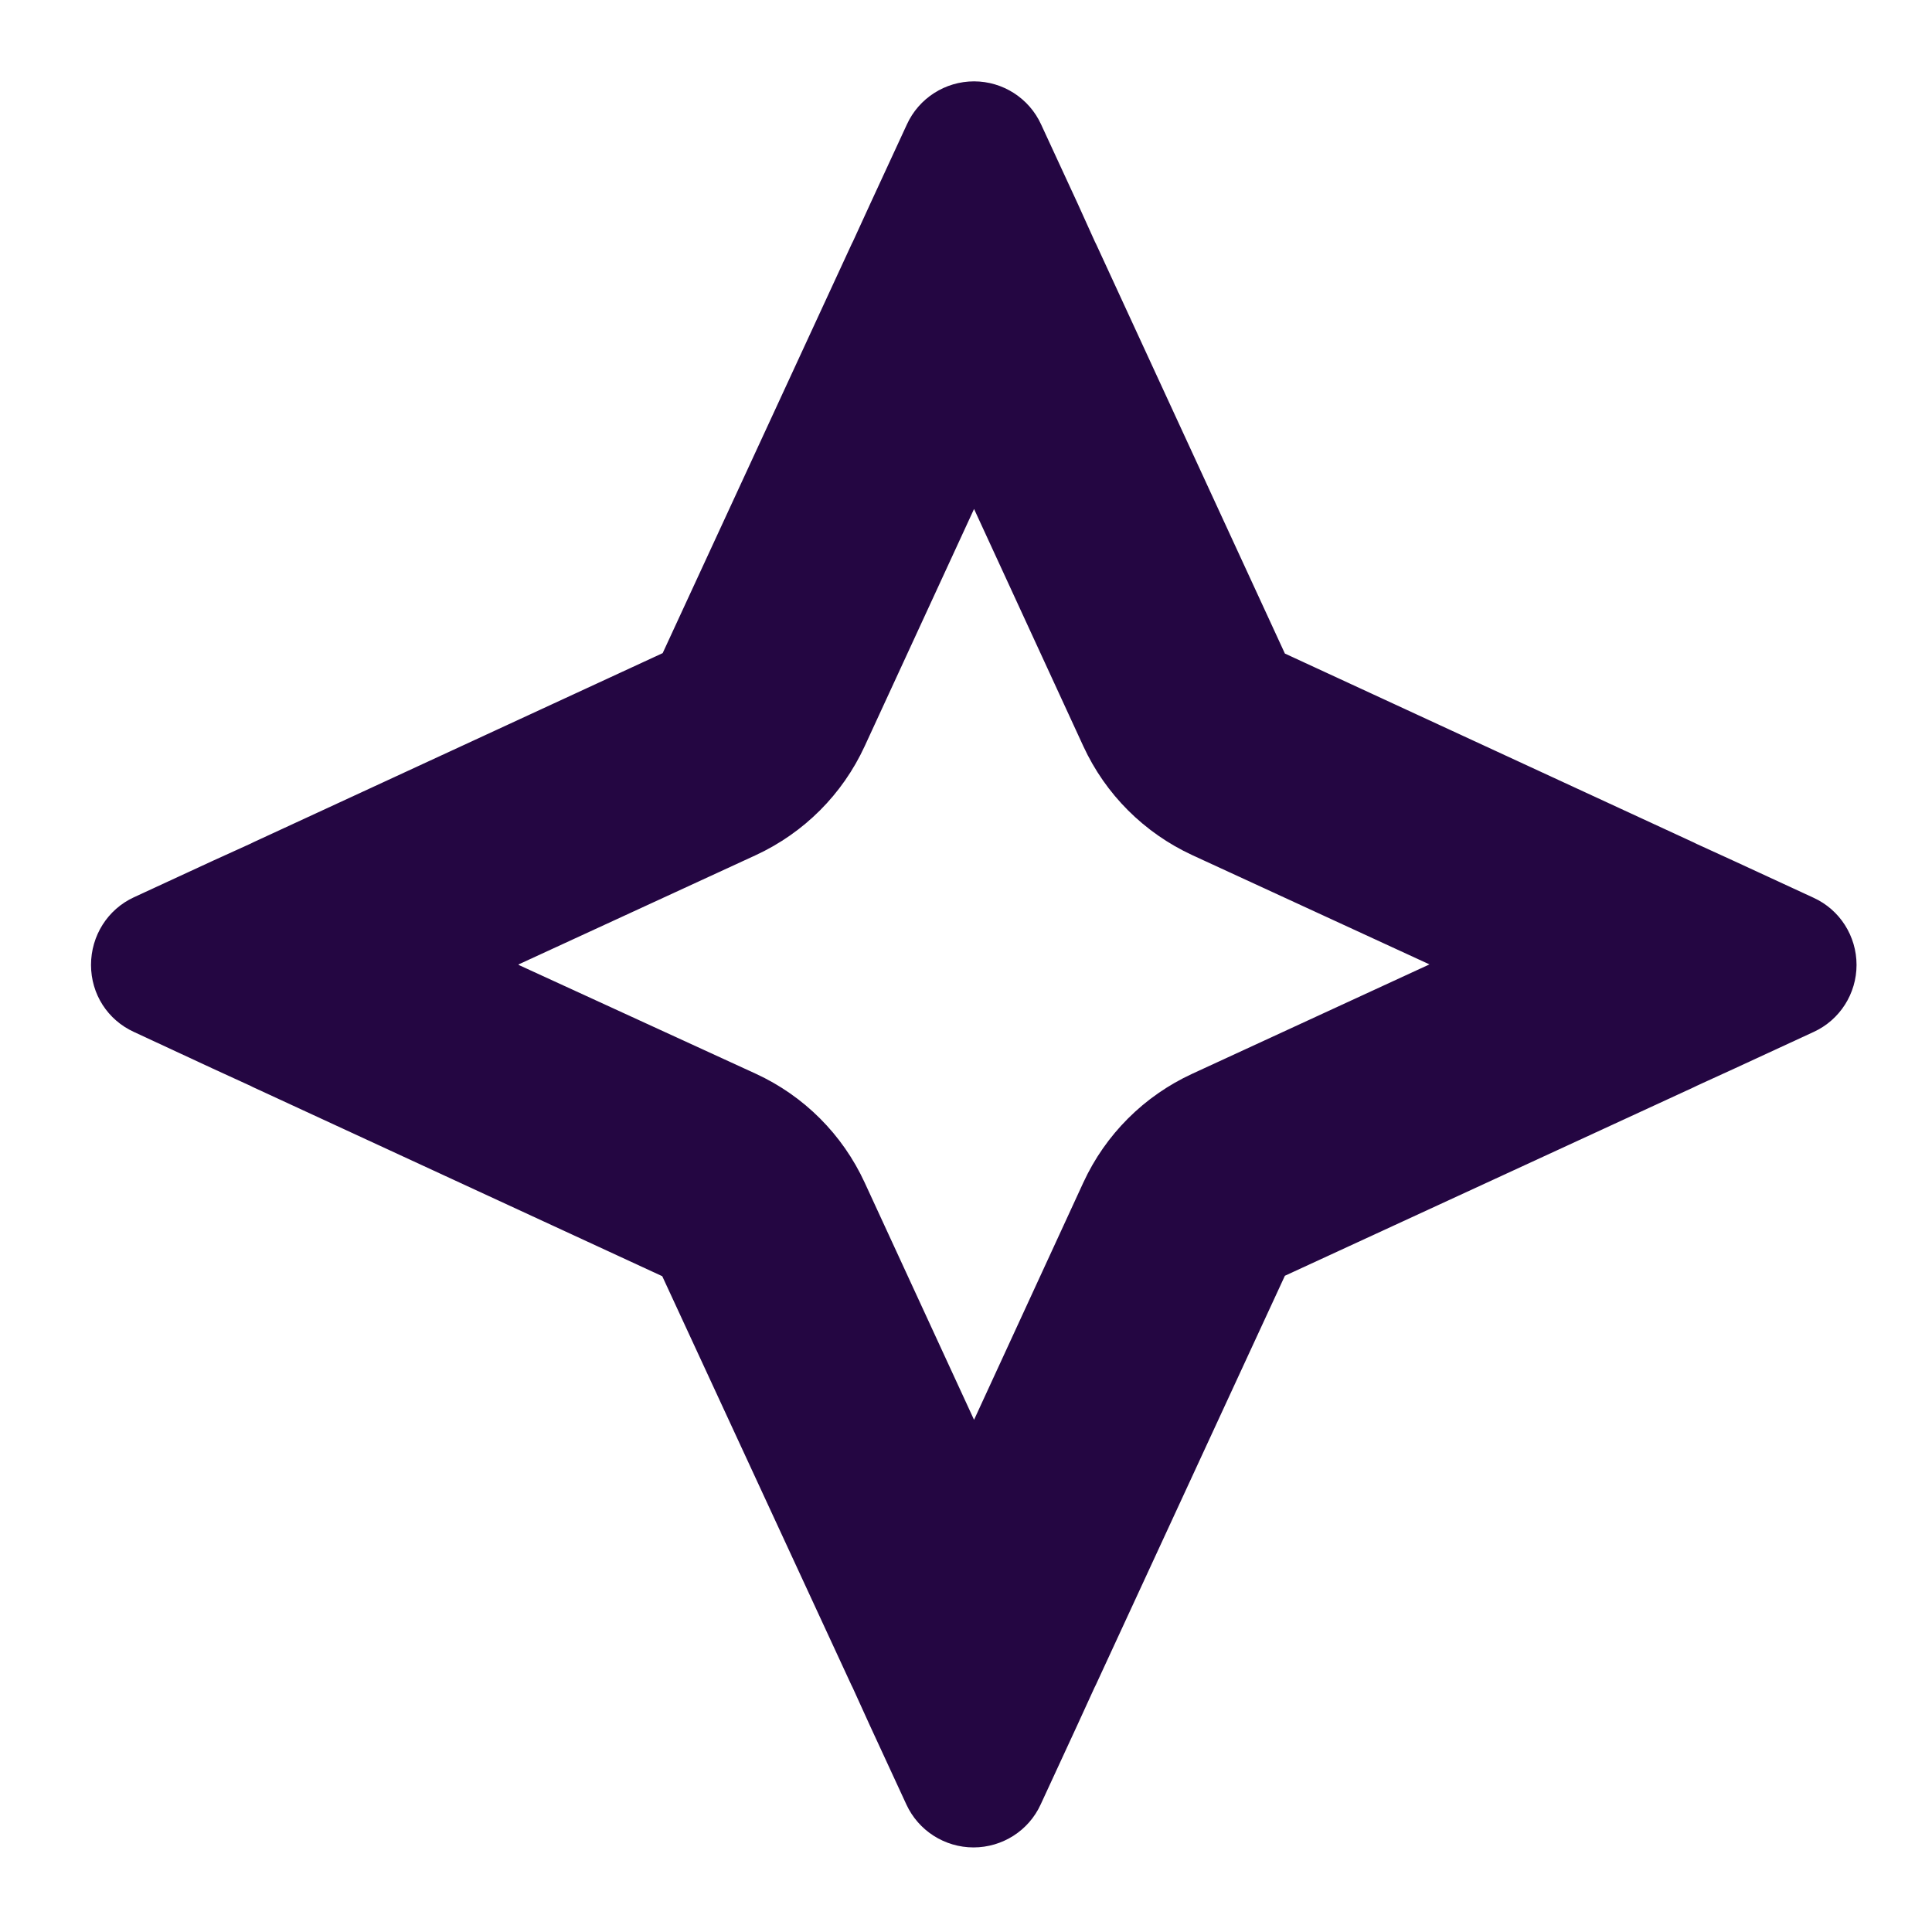 <svg width="18" height="18" viewBox="0 0 18 18" fill="none" xmlns="http://www.w3.org/2000/svg">
<path d="M1.249 8.359C1.003 8.472 0.848 8.718 0.848 8.99C0.848 9.262 1.003 9.503 1.249 9.615L1.983 9.956L2.332 10.116L2.358 10.129L6.17 11.89L7.931 15.697L7.944 15.723L8.103 16.073L8.444 16.811C8.557 17.057 8.803 17.212 9.07 17.212C9.338 17.212 9.584 17.057 9.696 16.811L10.037 16.073L10.197 15.723L10.21 15.697L11.971 11.886L15.782 10.129L15.808 10.116L16.158 9.956L16.896 9.615C17.142 9.503 17.297 9.257 17.297 8.99C17.297 8.722 17.142 8.476 16.896 8.364L16.158 8.023L15.808 7.863L15.782 7.85L11.971 6.089L10.214 2.278L10.201 2.252L10.041 1.898L9.7 1.16C9.588 0.914 9.342 0.758 9.075 0.758C8.807 0.758 8.561 0.914 8.449 1.16L8.108 1.898L7.948 2.247L7.935 2.273L6.174 6.085L2.363 7.846L2.337 7.859L1.987 8.018L1.249 8.359ZM4.832 8.985L7.042 7.967C7.491 7.759 7.849 7.401 8.056 6.952L9.075 4.742L10.093 6.952C10.3 7.401 10.659 7.759 11.108 7.967L13.318 8.985L11.108 10.004C10.659 10.211 10.3 10.569 10.093 11.018L9.075 13.228L8.056 11.018C7.849 10.569 7.491 10.211 7.042 10.004L4.832 8.99V8.985Z" fill="#240642"/>
</svg>
